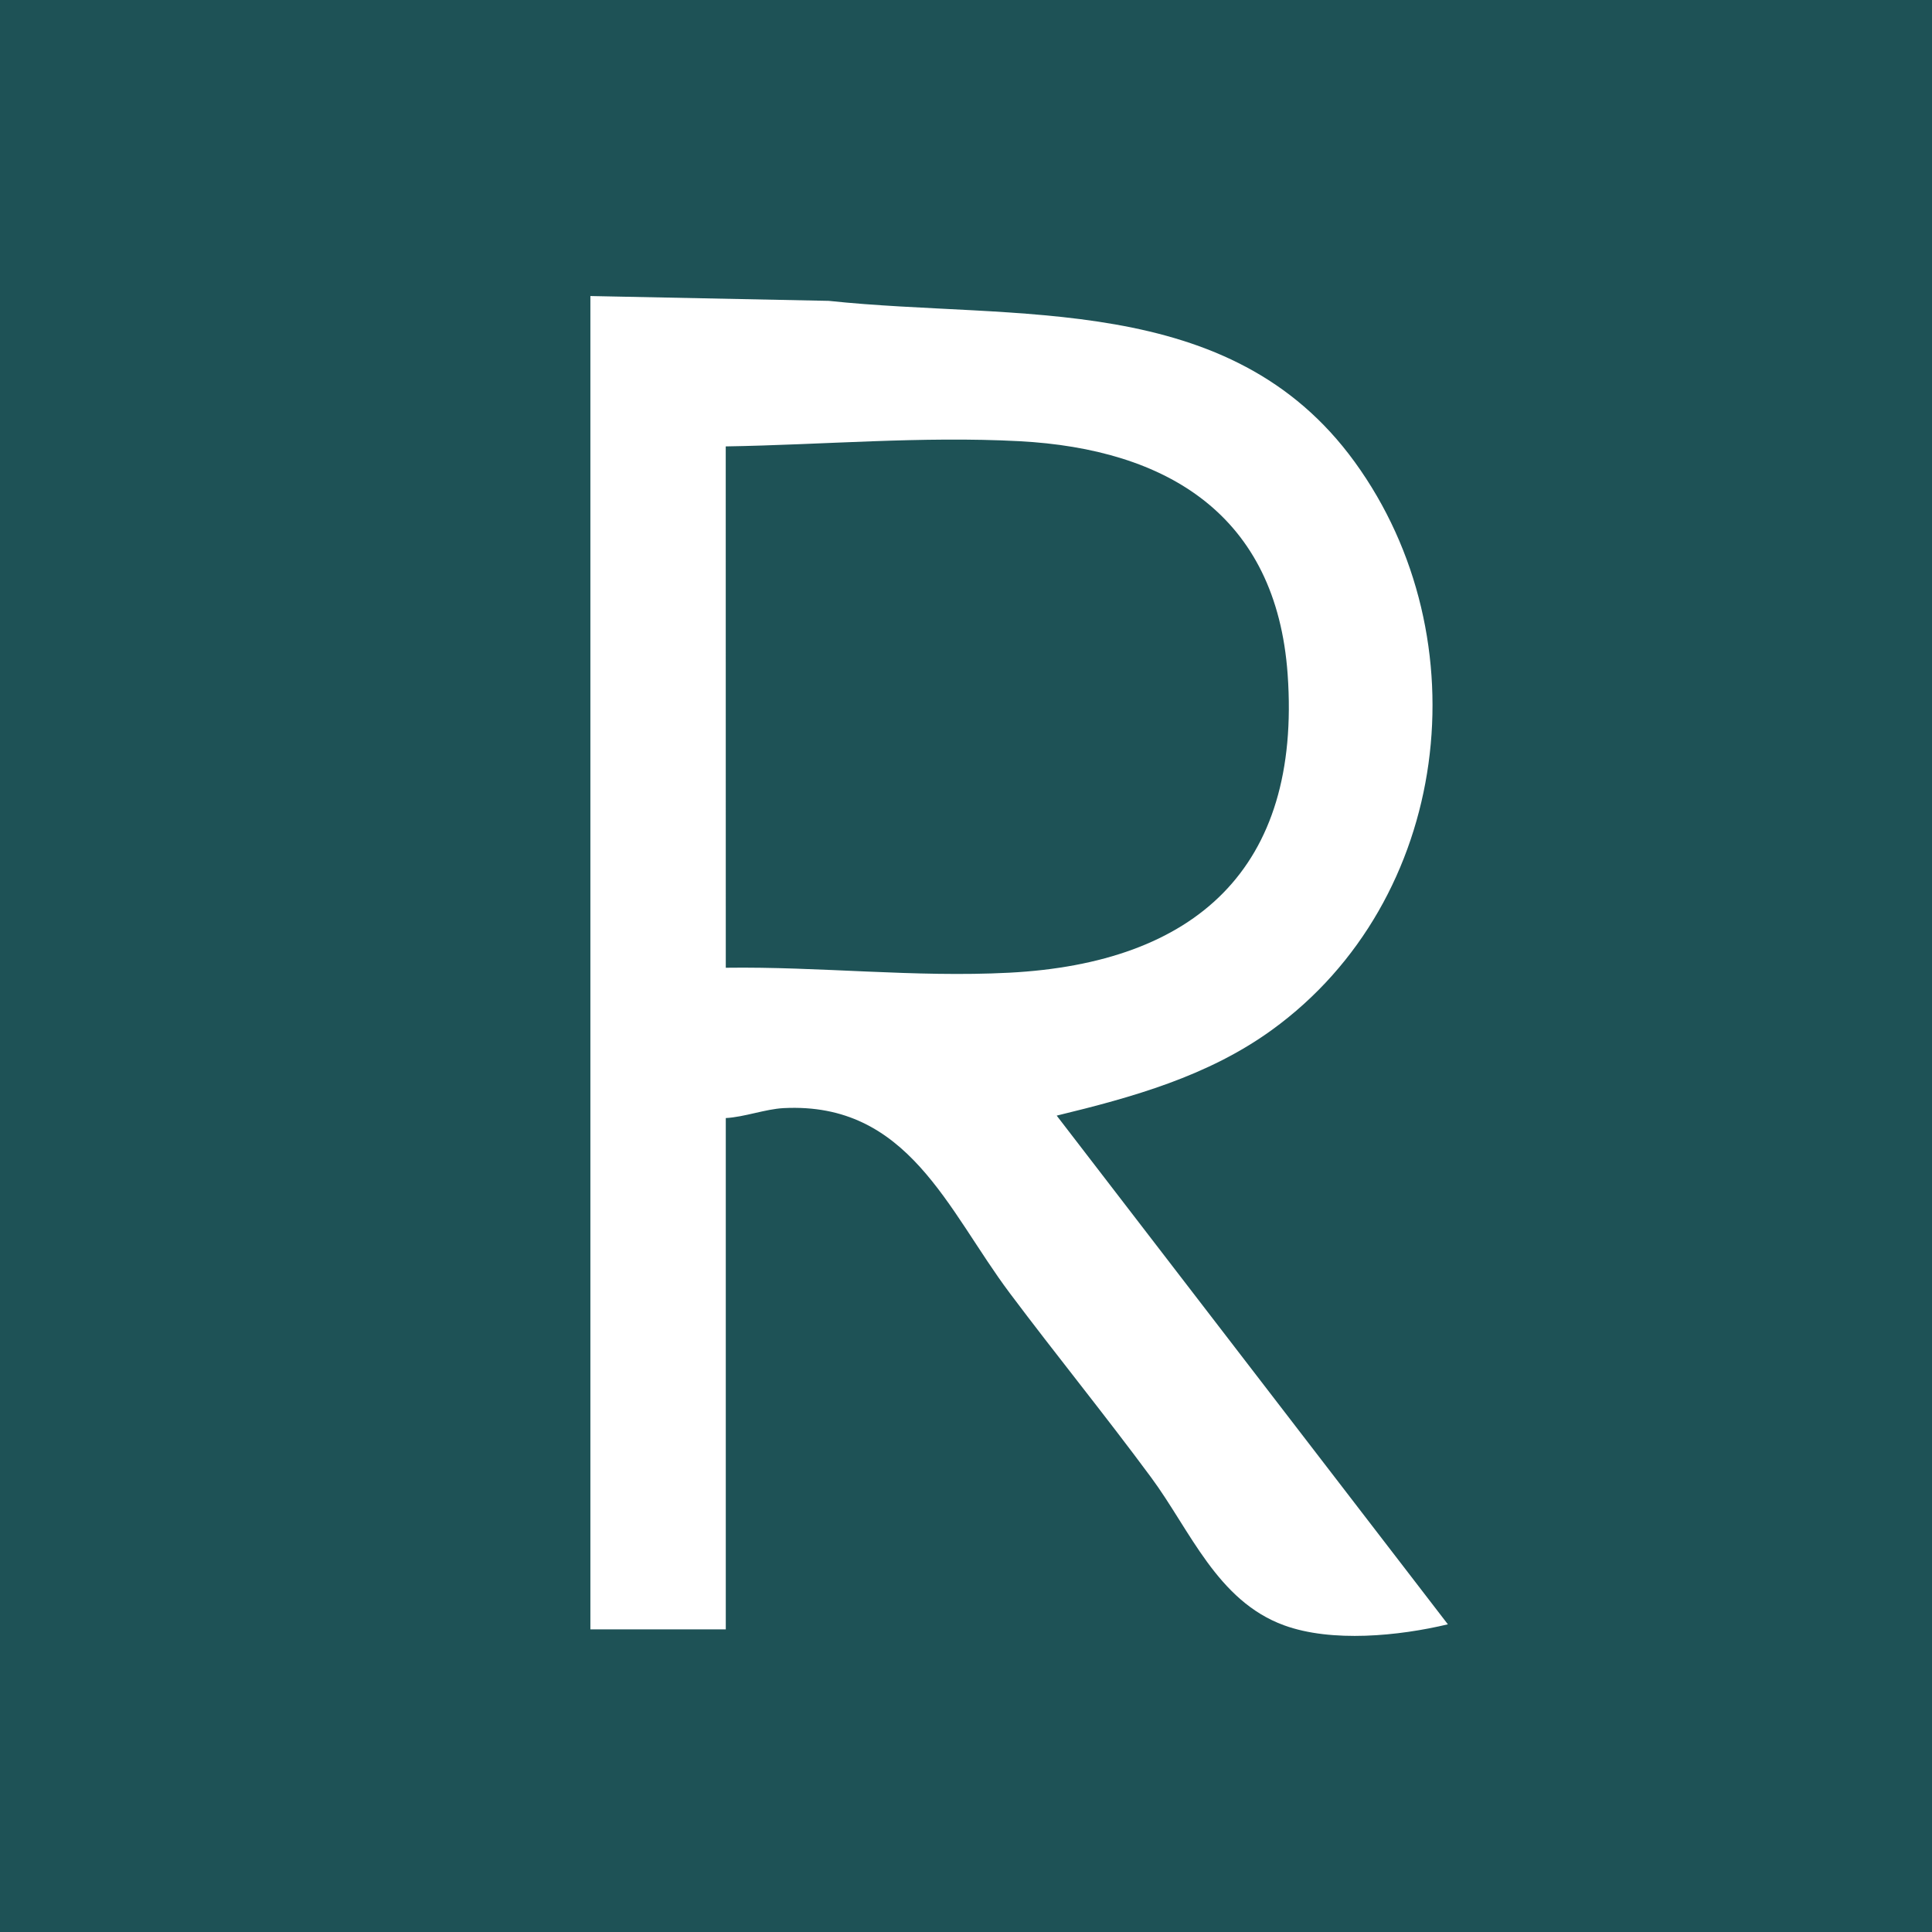<?xml version="1.0" encoding="UTF-8"?> <svg xmlns="http://www.w3.org/2000/svg" xmlns:xlink="http://www.w3.org/1999/xlink" width="200" height="200" viewBox="0 0 200 200"><defs><clipPath id="clip-path"><rect id="Rectangle_1285" data-name="Rectangle 1285" width="88.766" height="138.709" fill="none"></rect></clipPath></defs><g id="Group_4680" data-name="Group 4680" transform="translate(-1588 -82)"><path id="Path_48879" data-name="Path 48879" d="M0,0H200V200H0Z" transform="translate(1588 82)" fill="#1e5256"></path><g id="Group_4679" data-name="Group 4679" transform="translate(1649.117 112.645)"><g id="Group_4678" data-name="Group 4678" clip-path="url(#clip-path)"><path id="Path_48887" data-name="Path 48887" d="M0,0,24.679.5C44.083,2.566,66.2-.621,79.117,17.171c13.286,18.295,9.953,45.394-8.565,58.8-6.628,4.8-14.43,6.971-22.28,8.873l40.494,52.659c-5.05,1.21-12.032,1.907-16.966.1-6.917-2.53-9.7-9.823-13.756-15.308-4.767-6.453-9.831-12.676-14.642-19.093-6.425-8.569-10.5-19.8-23.408-19.135-1.891.1-4.043.924-5.978,1.029v52.93H0ZM14.016,69.536c9.765-.136,19.544,1.019,29.324.514,19.229-.994,30.273-10.732,28.839-30.894C71.008,22.673,59.709,15.838,44.4,15.027c-10.111-.536-20.337.378-30.389.54Z" fill="#fff"></path></g></g></g></svg> 